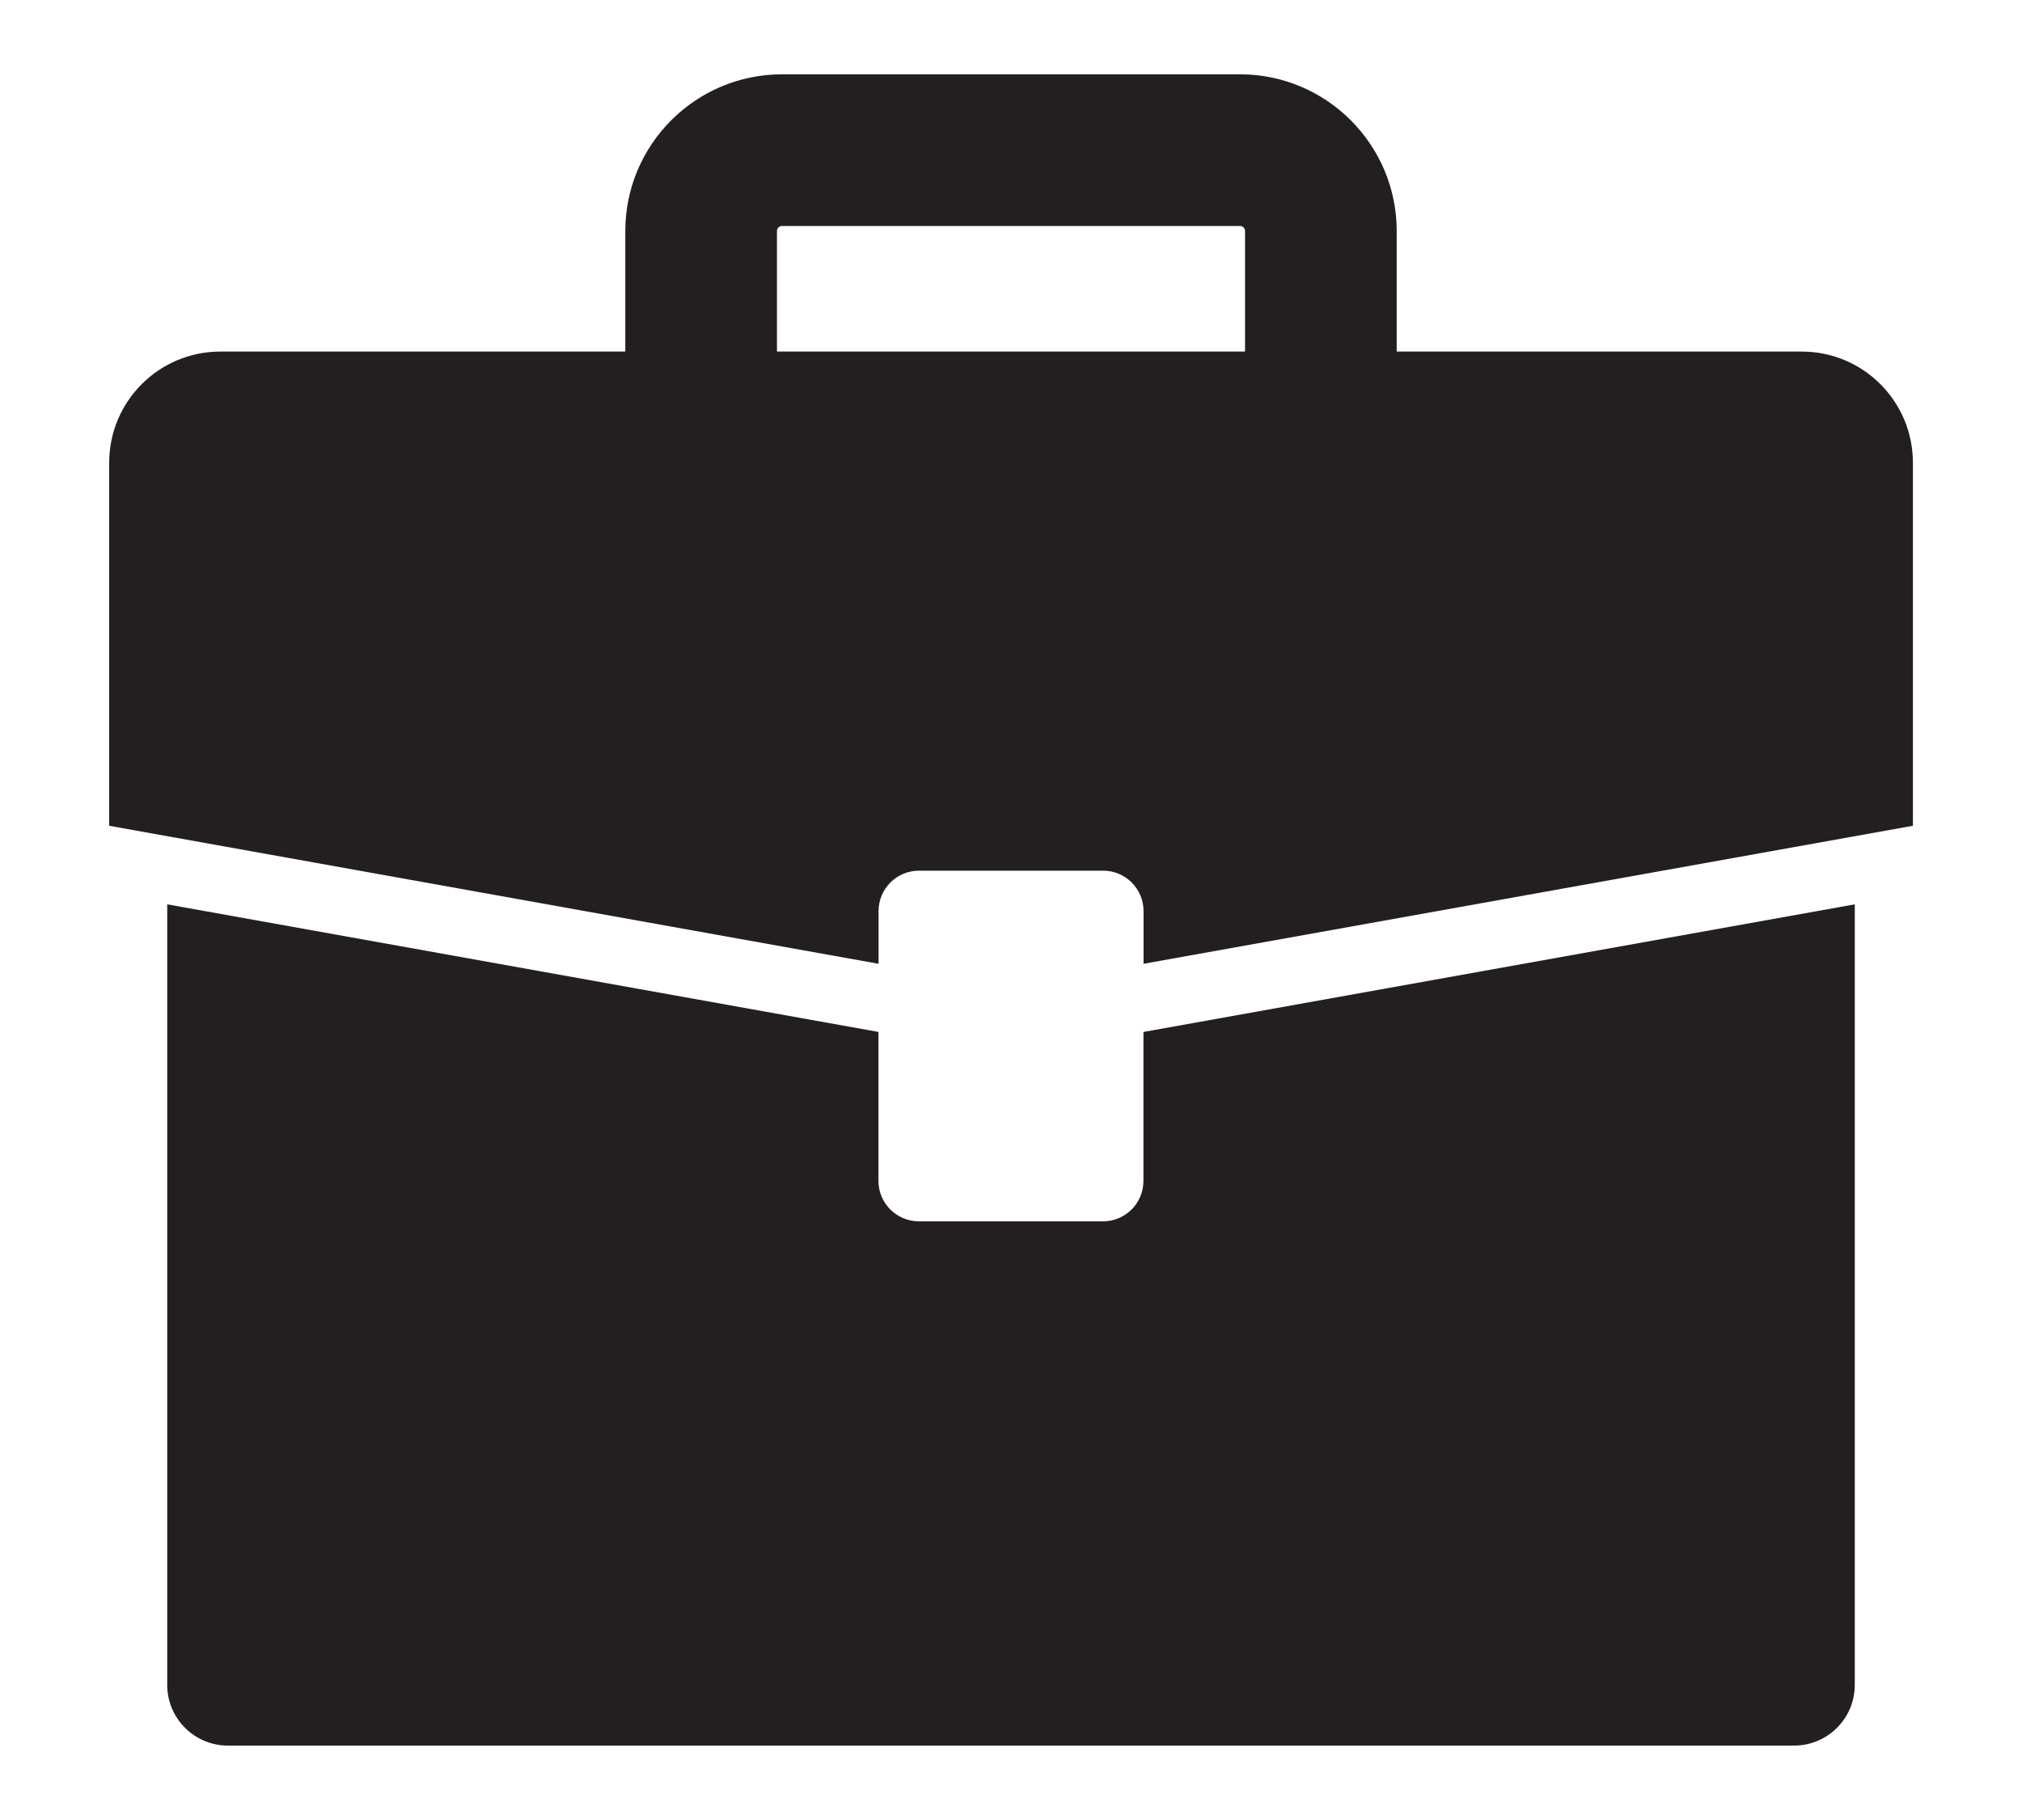 <?xml version="1.0" encoding="UTF-8"?>
<svg id="Layer_1" data-name="Layer 1" xmlns="http://www.w3.org/2000/svg" viewBox="0 0 200 180">
  <defs>
    <style>
      .cls-1 {
        fill: #231f20;
        stroke-width: 0px;
      }
    </style>
  </defs>
  <path class="cls-1" d="M178.2,34.77h-40.05v-11.92c0-8.55-6.95-15.5-15.5-15.5h-45.3c-8.55,0-15.5,6.95-15.5,15.5v11.92H21.8c-6.08,0-11,4.92-11,11v35.9l76.1,13.65v-5.21c0-2.21,1.79-4,4-4h18.21c2.21,0,4,1.79,4,4v5.21l76.1-13.65v-35.9c0-6.08-4.92-11-11-11ZM123.15,34.77h-46.3v-11.92c0-.28.22-.5.5-.5h45.3c.28,0,.5.22.5.5v11.92ZM113.11,102.06l70.35-12.62v77.2c0,3.31-2.69,6-6,6H22.54c-3.31,0-6-2.69-6-6v-77.2l70.35,12.62v14.73c0,2.21,1.79,4,4,4h18.21c2.21,0,4-1.79,4-4v-14.73Z"/>
</svg>